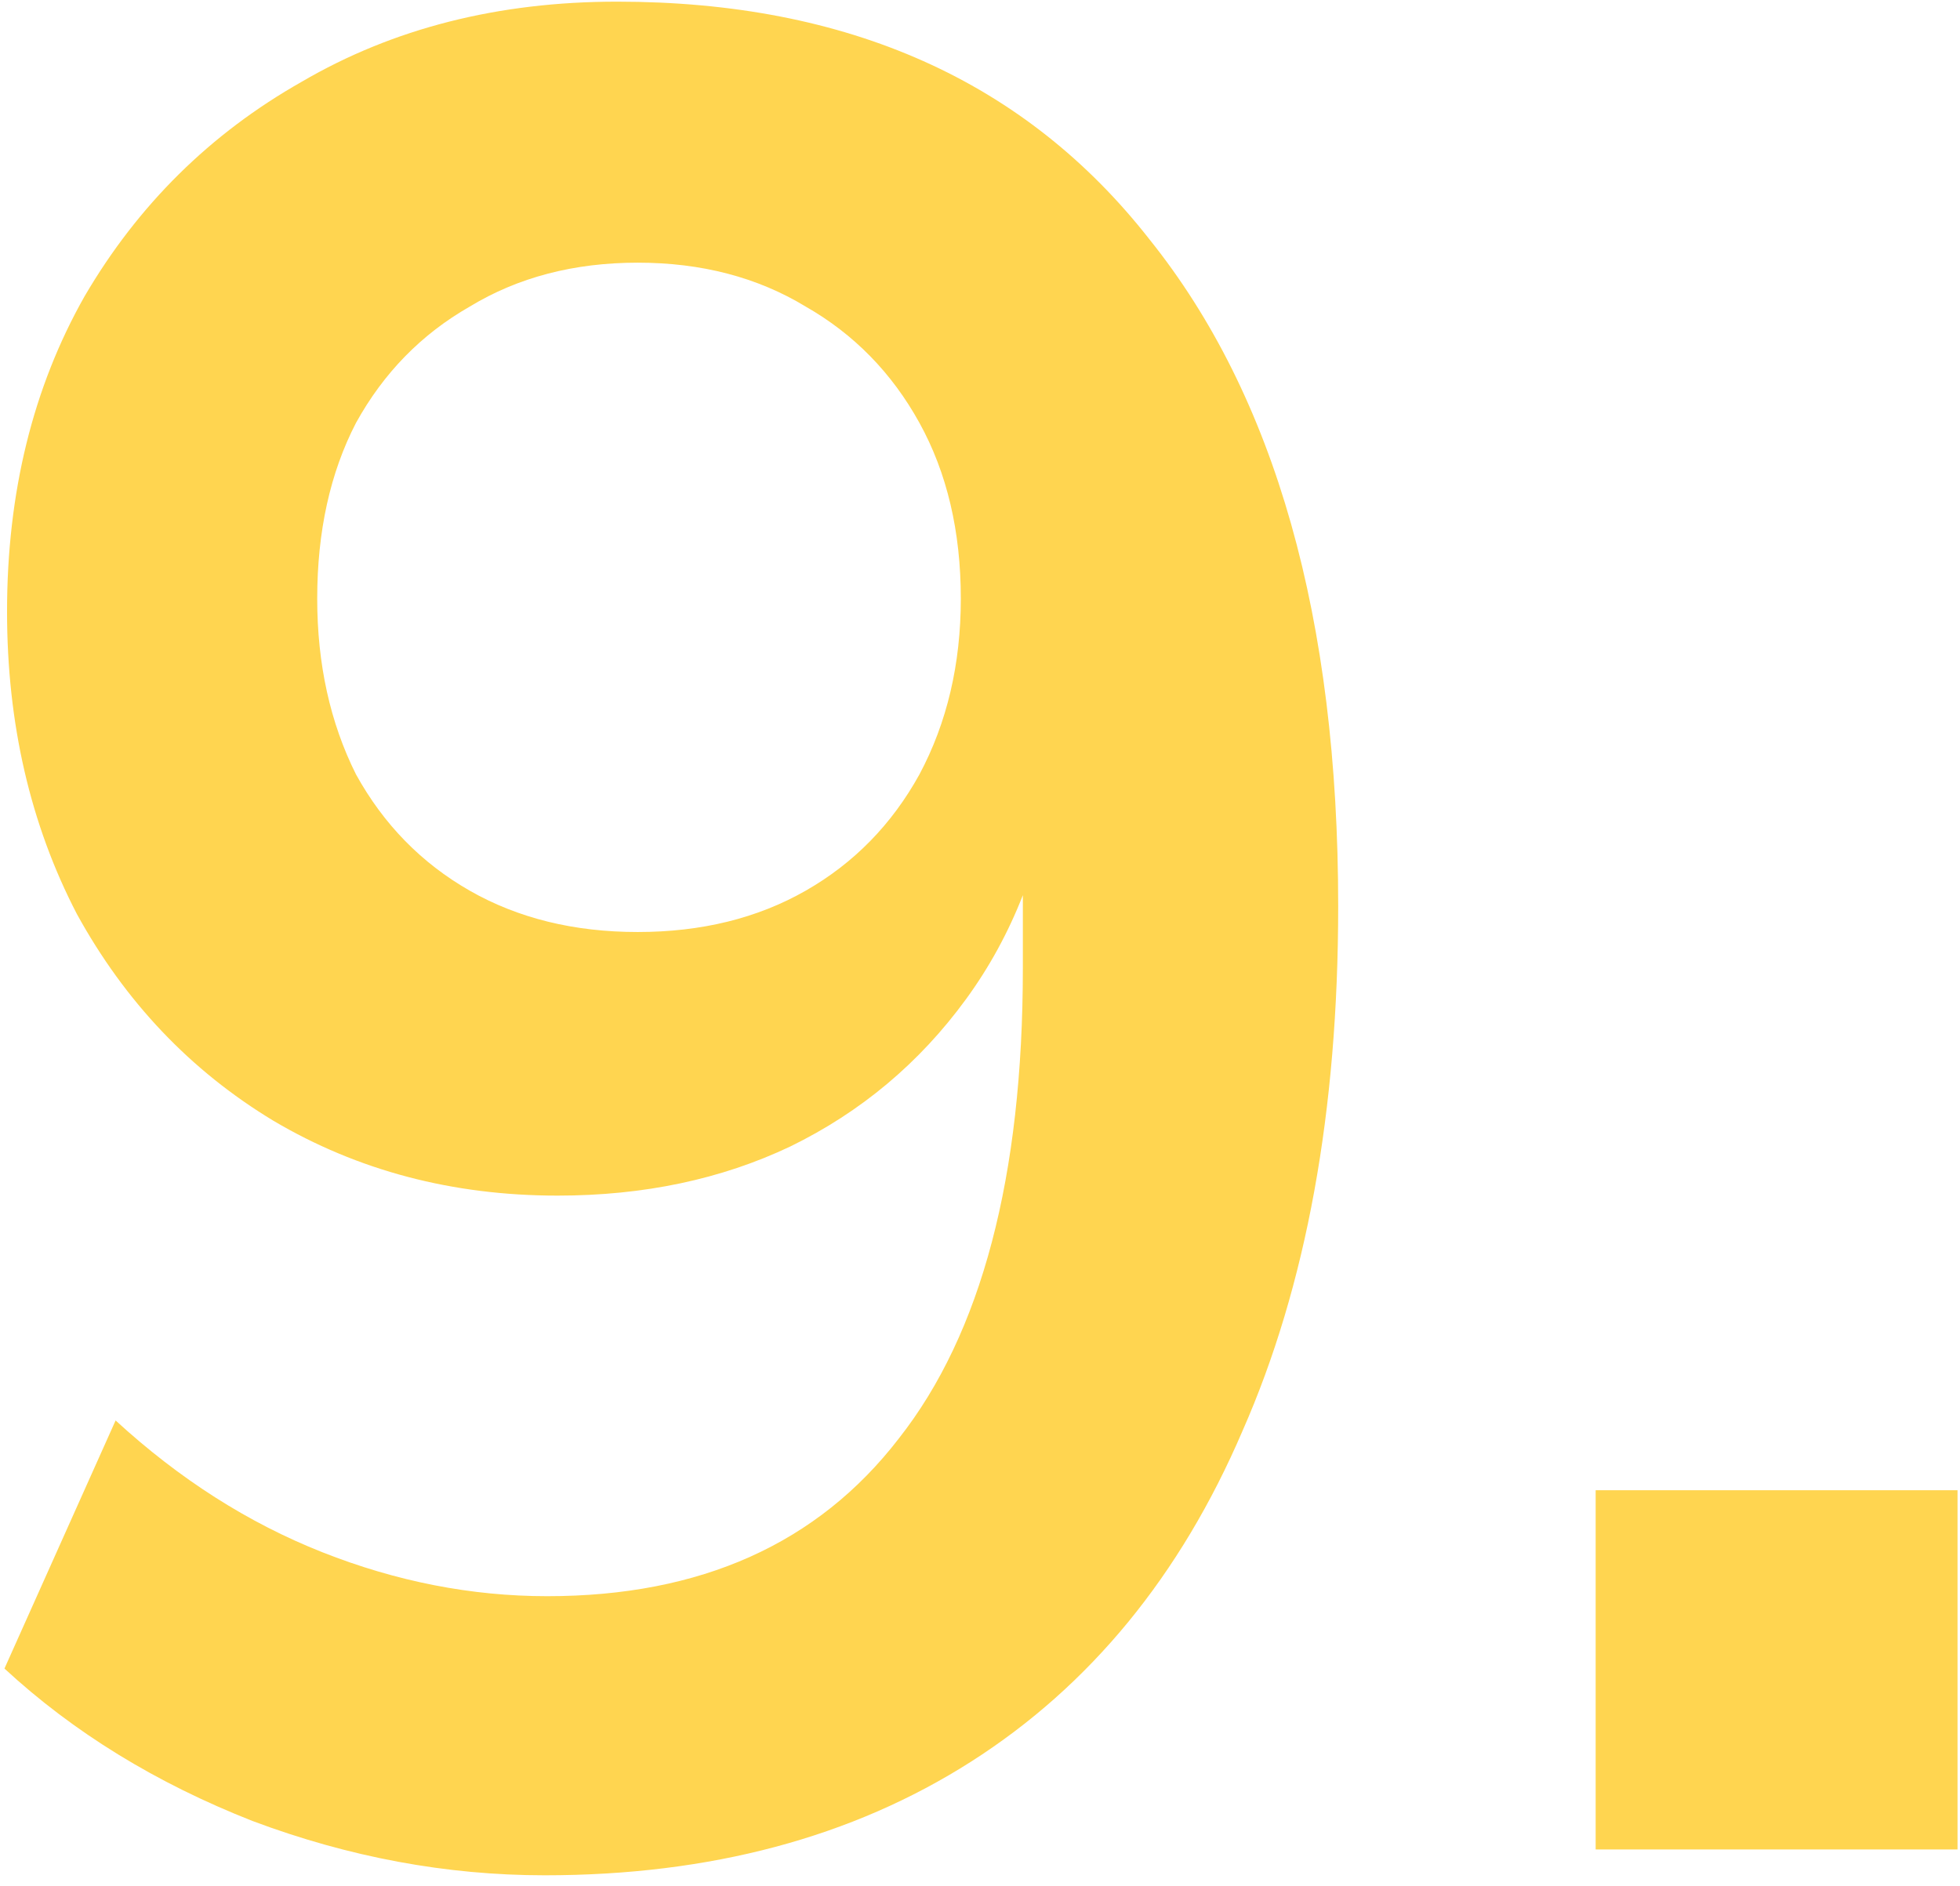 <?xml version="1.0" encoding="UTF-8"?> <svg xmlns="http://www.w3.org/2000/svg" width="160" height="154" viewBox="0 0 160 154" fill="none"> <path d="M44.463 153.11C36.445 153.11 28.498 151.633 20.62 148.679C12.743 145.584 5.991 141.434 0.364 136.23L9.437 115.974C14.642 120.756 20.269 124.343 26.317 126.735C32.366 129.126 38.485 130.322 44.674 130.322C57.194 130.322 66.759 126.031 73.37 117.451C80.122 108.87 83.498 96.069 83.498 79.049V63.224H86.03C85.046 70.257 82.654 76.376 78.856 81.581C75.058 86.785 70.276 90.794 64.508 93.608C58.882 96.28 52.552 97.617 45.518 97.617C36.938 97.617 29.201 95.577 22.308 91.498C15.556 87.418 10.211 81.792 6.272 74.618C2.474 67.303 0.575 59.074 0.575 49.931C0.575 40.225 2.685 31.644 6.905 24.189C11.266 16.733 17.174 10.896 24.629 6.676C32.085 2.315 40.665 0.135 50.371 0.135C69.221 0.135 83.709 6.605 93.837 19.547C104.106 32.347 109.24 50.493 109.24 73.985C109.24 90.724 106.638 105.002 101.433 116.818C96.369 128.634 88.984 137.636 79.278 143.826C69.572 150.015 57.967 153.11 44.463 153.11ZM52.059 76.095C57.264 76.095 61.836 74.969 65.774 72.719C69.713 70.468 72.808 67.303 75.058 63.224C77.309 59.004 78.434 54.221 78.434 48.876C78.434 43.39 77.309 38.607 75.058 34.528C72.808 30.448 69.713 27.283 65.774 25.033C61.836 22.641 57.264 21.446 52.059 21.446C46.855 21.446 42.283 22.641 38.344 25.033C34.406 27.283 31.311 30.448 29.06 34.528C26.95 38.607 25.895 43.39 25.895 48.876C25.895 54.221 26.95 59.004 29.06 63.224C31.311 67.303 34.406 70.468 38.344 72.719C42.283 74.969 46.855 76.095 52.059 76.095Z" fill="#FFD550"></path> <path d="M130.258 151V121.671H159.798V151H130.258Z" fill="#FFD550"></path> </svg> 